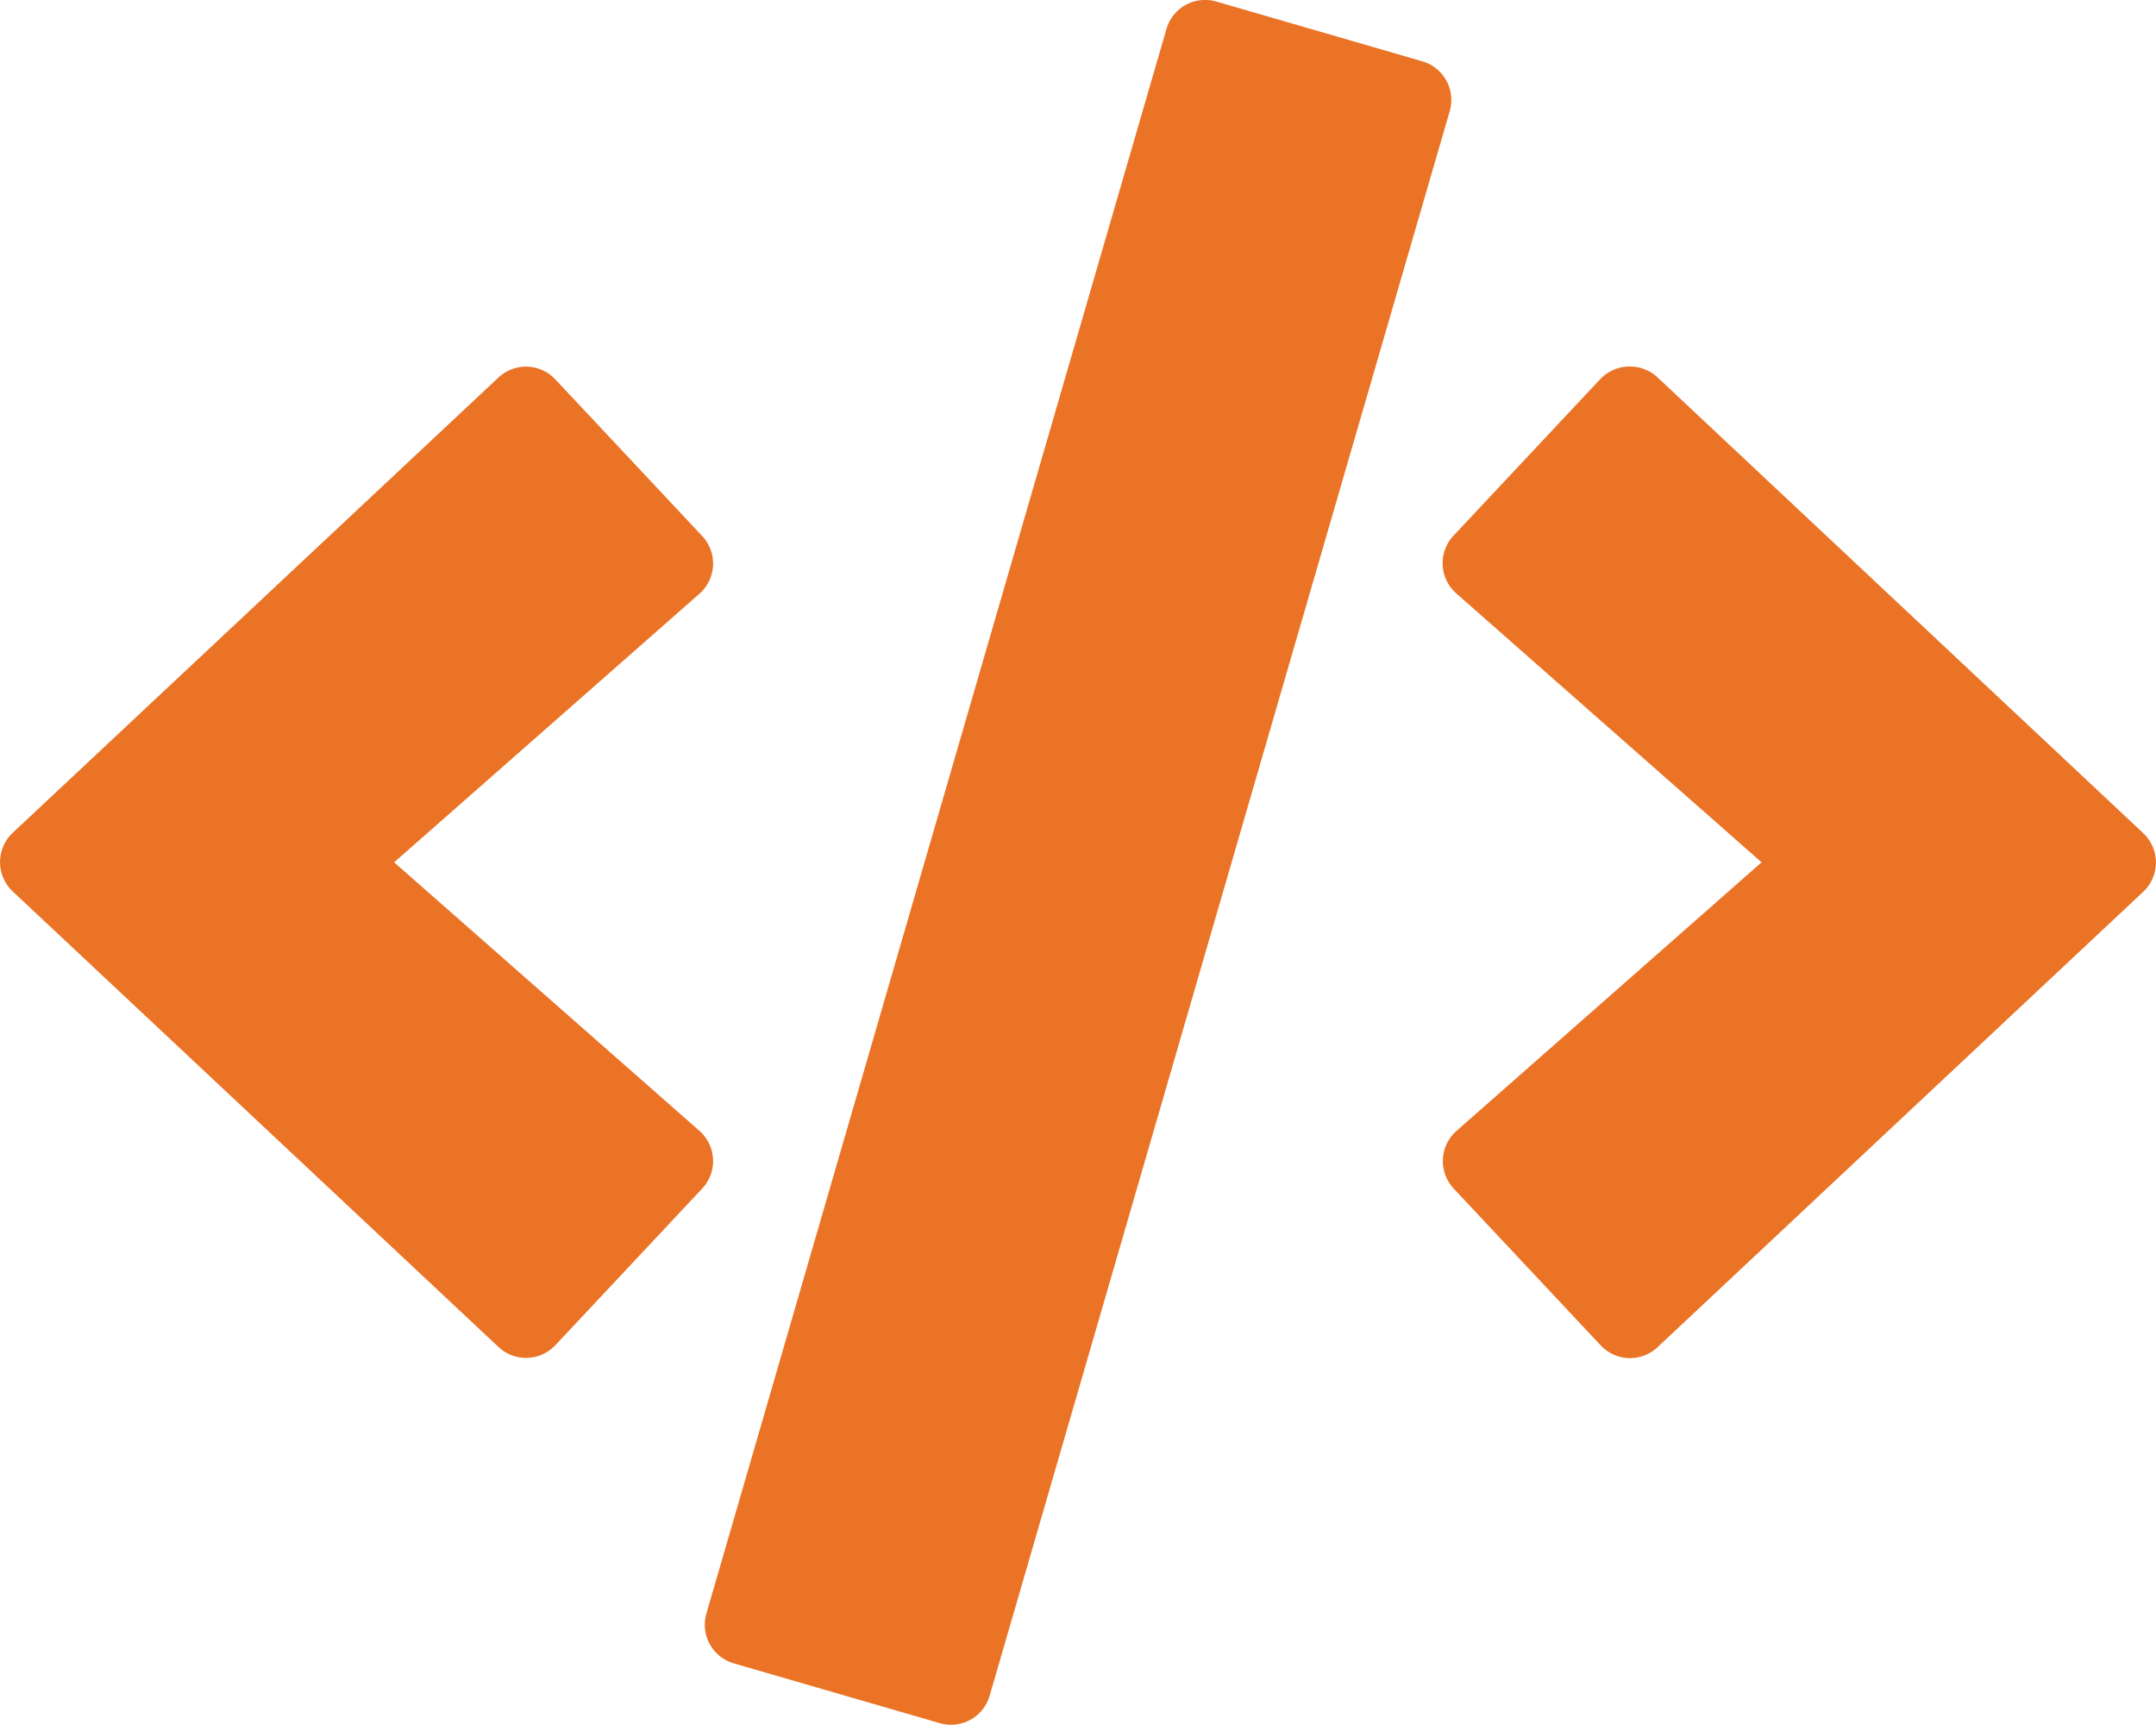 <svg xmlns="http://www.w3.org/2000/svg" width="37.503" height="29.998" viewBox="0 0 37.503 29.998">
  <path id="Path_13613" data-name="Path 13613" d="M16.342,3.721a.7.7,0,0,0,.873-.48l8-27.551a.7.7,0,0,0-.48-.873l-3.574-1.037a.7.7,0,0,0-.873.48l-8,27.551a.7.7,0,0,0,.48.873ZM9.662-2.854l2.549-2.719a.7.7,0,0,0-.047-1.008L6.855-11.25l5.309-4.67a.7.7,0,0,0,.047-1.008L9.662-19.646a.7.7,0,0,0-1-.029L.223-11.766a.7.7,0,0,0,0,1.025L8.666-2.824A.7.7,0,0,0,9.662-2.854Zm19.172.035,8.443-7.916a.7.7,0,0,0,0-1.025l-8.443-7.922a.71.71,0,0,0-1,.029l-2.549,2.719a.7.7,0,0,0,.047,1.008l5.309,4.676L25.336-6.58a.7.7,0,0,0-.047,1.008l2.549,2.719A.7.7,0,0,0,28.834-2.818Z" transform="translate(0.001 26.248)" fill="#ea7326"/>
</svg>
